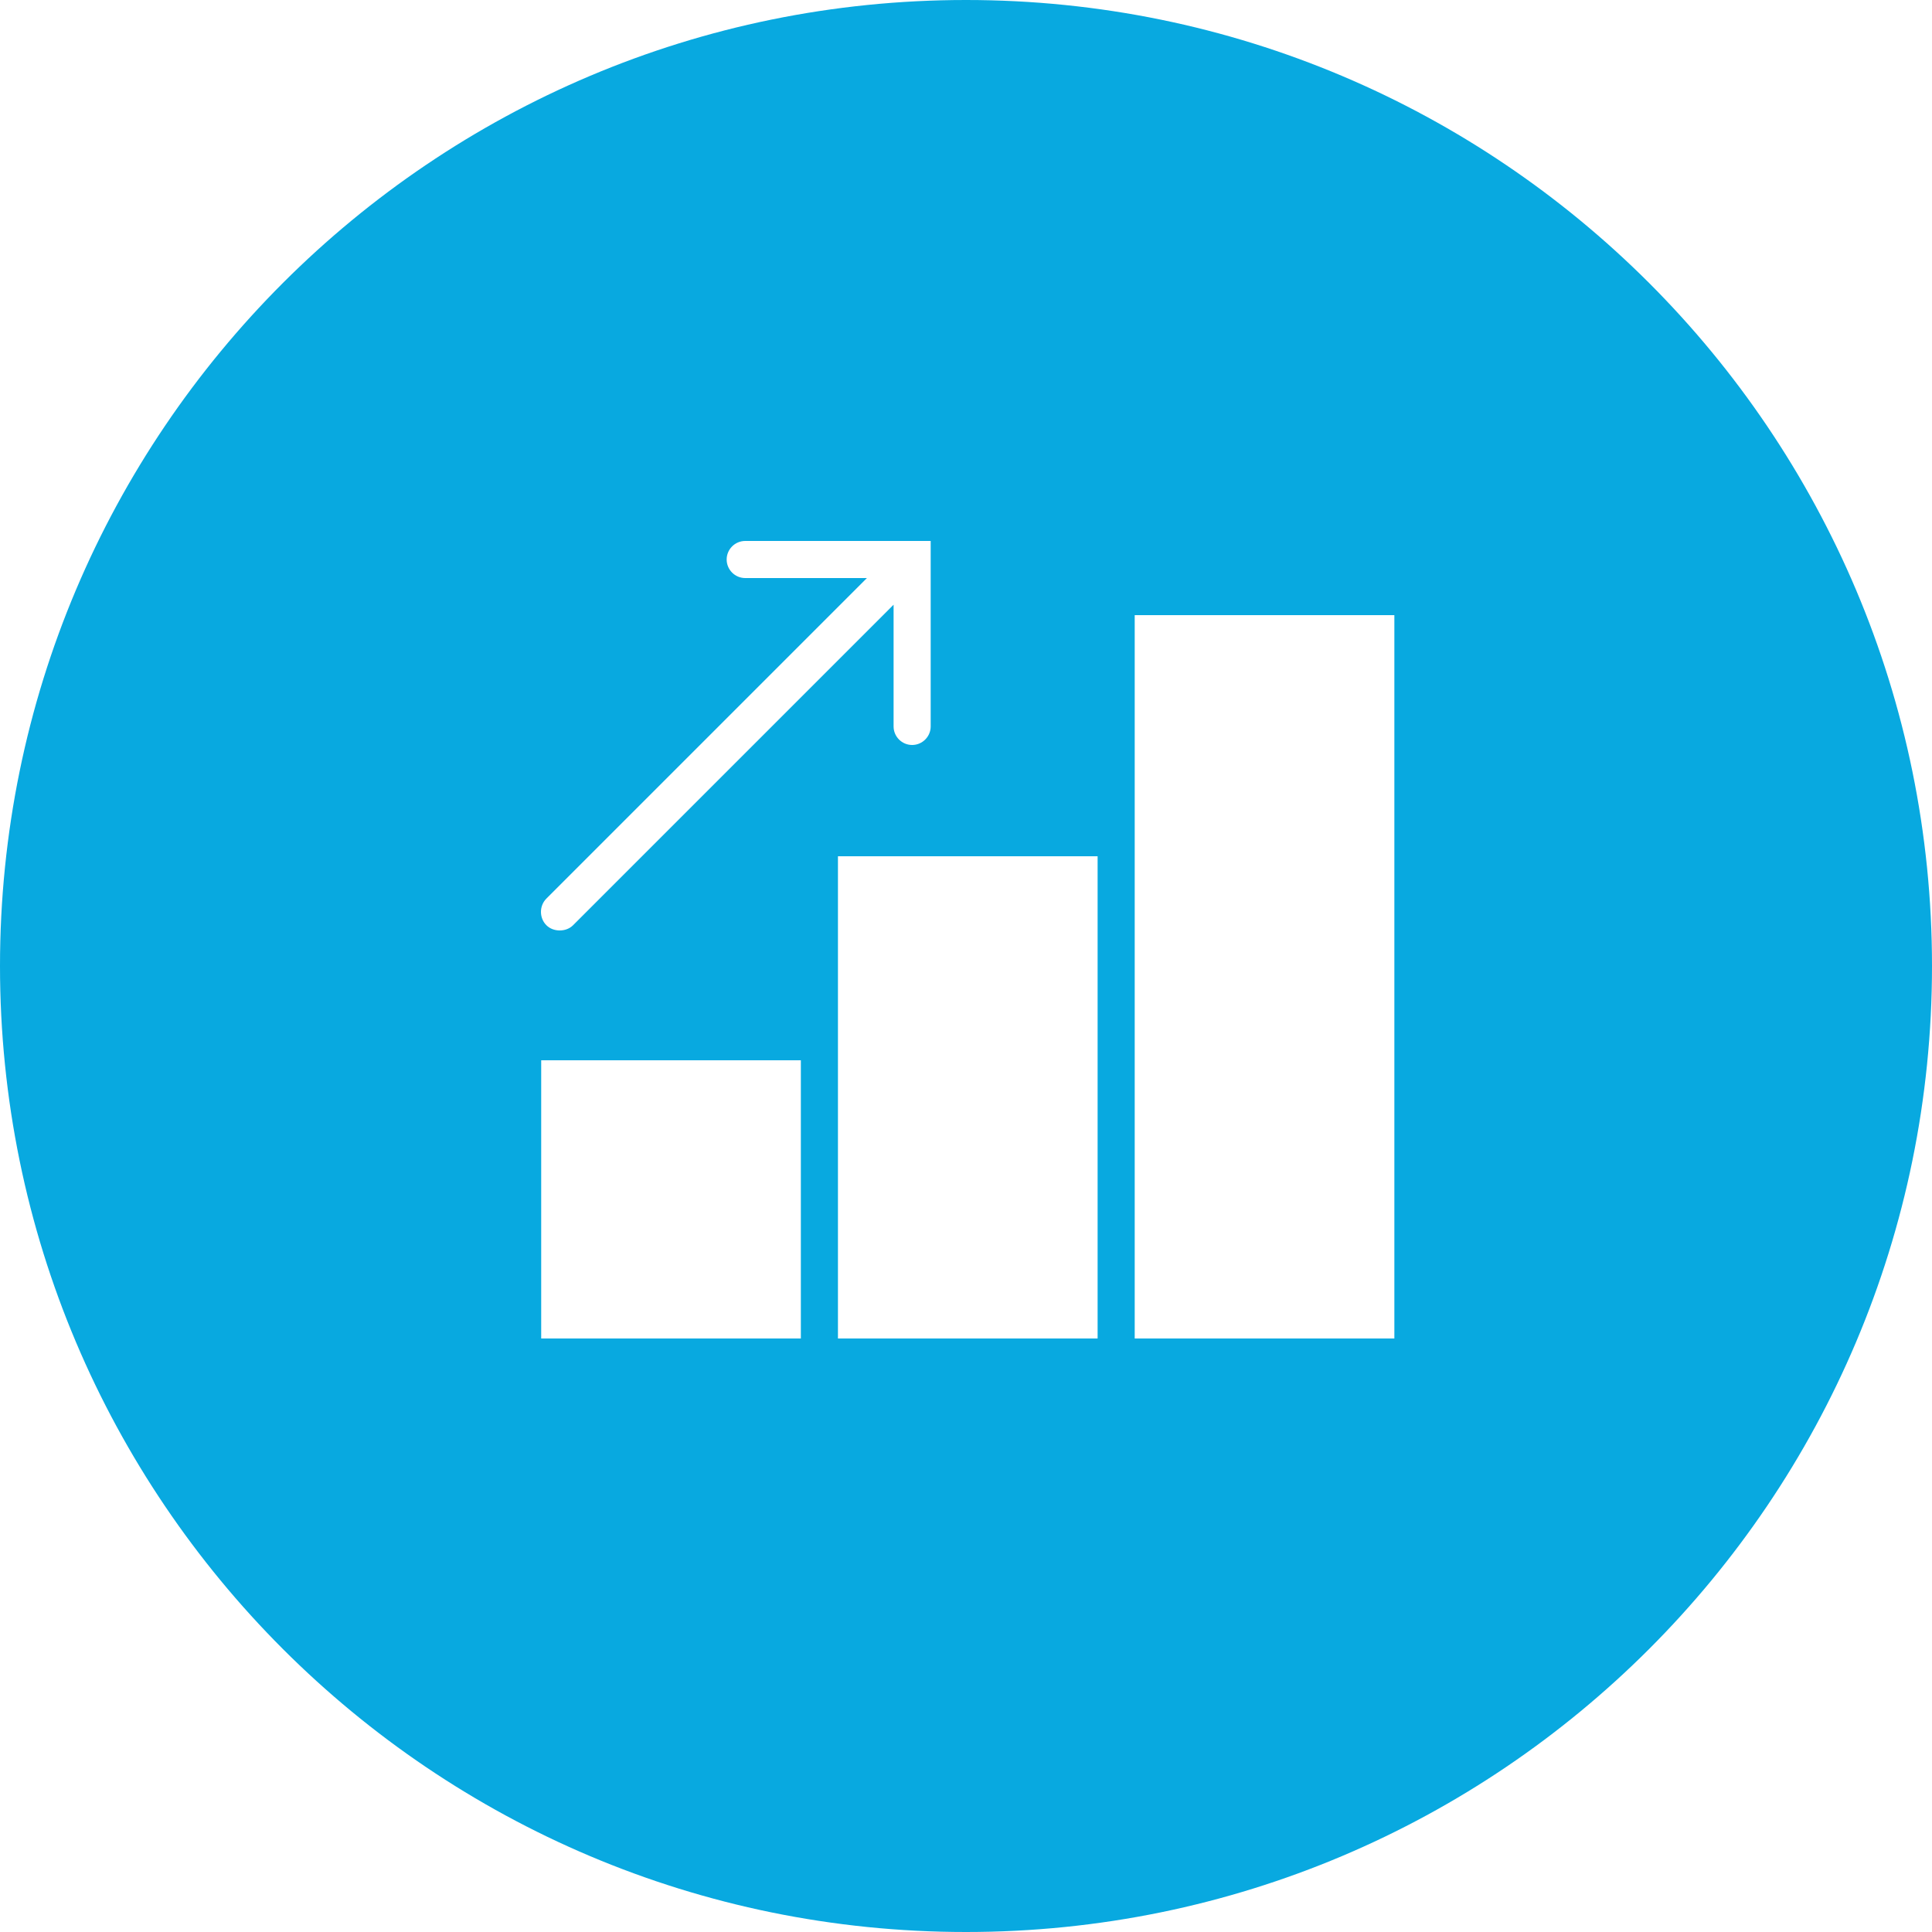 <svg width="50" height="50" viewBox="0 0 50 50" fill="none" xmlns="http://www.w3.org/2000/svg">
<path fill-rule="evenodd" clip-rule="evenodd" d="M25 50C38.807 50 50 38.807 50 25C50 11.193 38.807 0 25 0C11.193 0 0 11.193 0 25C0 38.807 11.193 50 25 50ZM18.806 14.48C18.806 14.216 19.021 14 19.286 14H24.086V18.8C24.086 19.064 23.87 19.28 23.606 19.28C23.341 19.28 23.126 19.064 23.126 18.8V15.65L14.831 23.945C14.737 24.039 14.609 24.08 14.486 24.08C14.362 24.08 14.234 24.039 14.141 23.945C13.953 23.758 13.953 23.442 14.141 23.255L22.436 14.96H19.286C19.021 14.96 18.806 14.744 18.806 14.48ZM29.366 34.64V15.92H36.086V34.64H29.366ZM21.686 34.64V22.16H28.406V34.64H21.686ZM14.006 34.64V27.44H20.726V34.64H14.006Z" fill="#08A9E0"/>
</svg>
